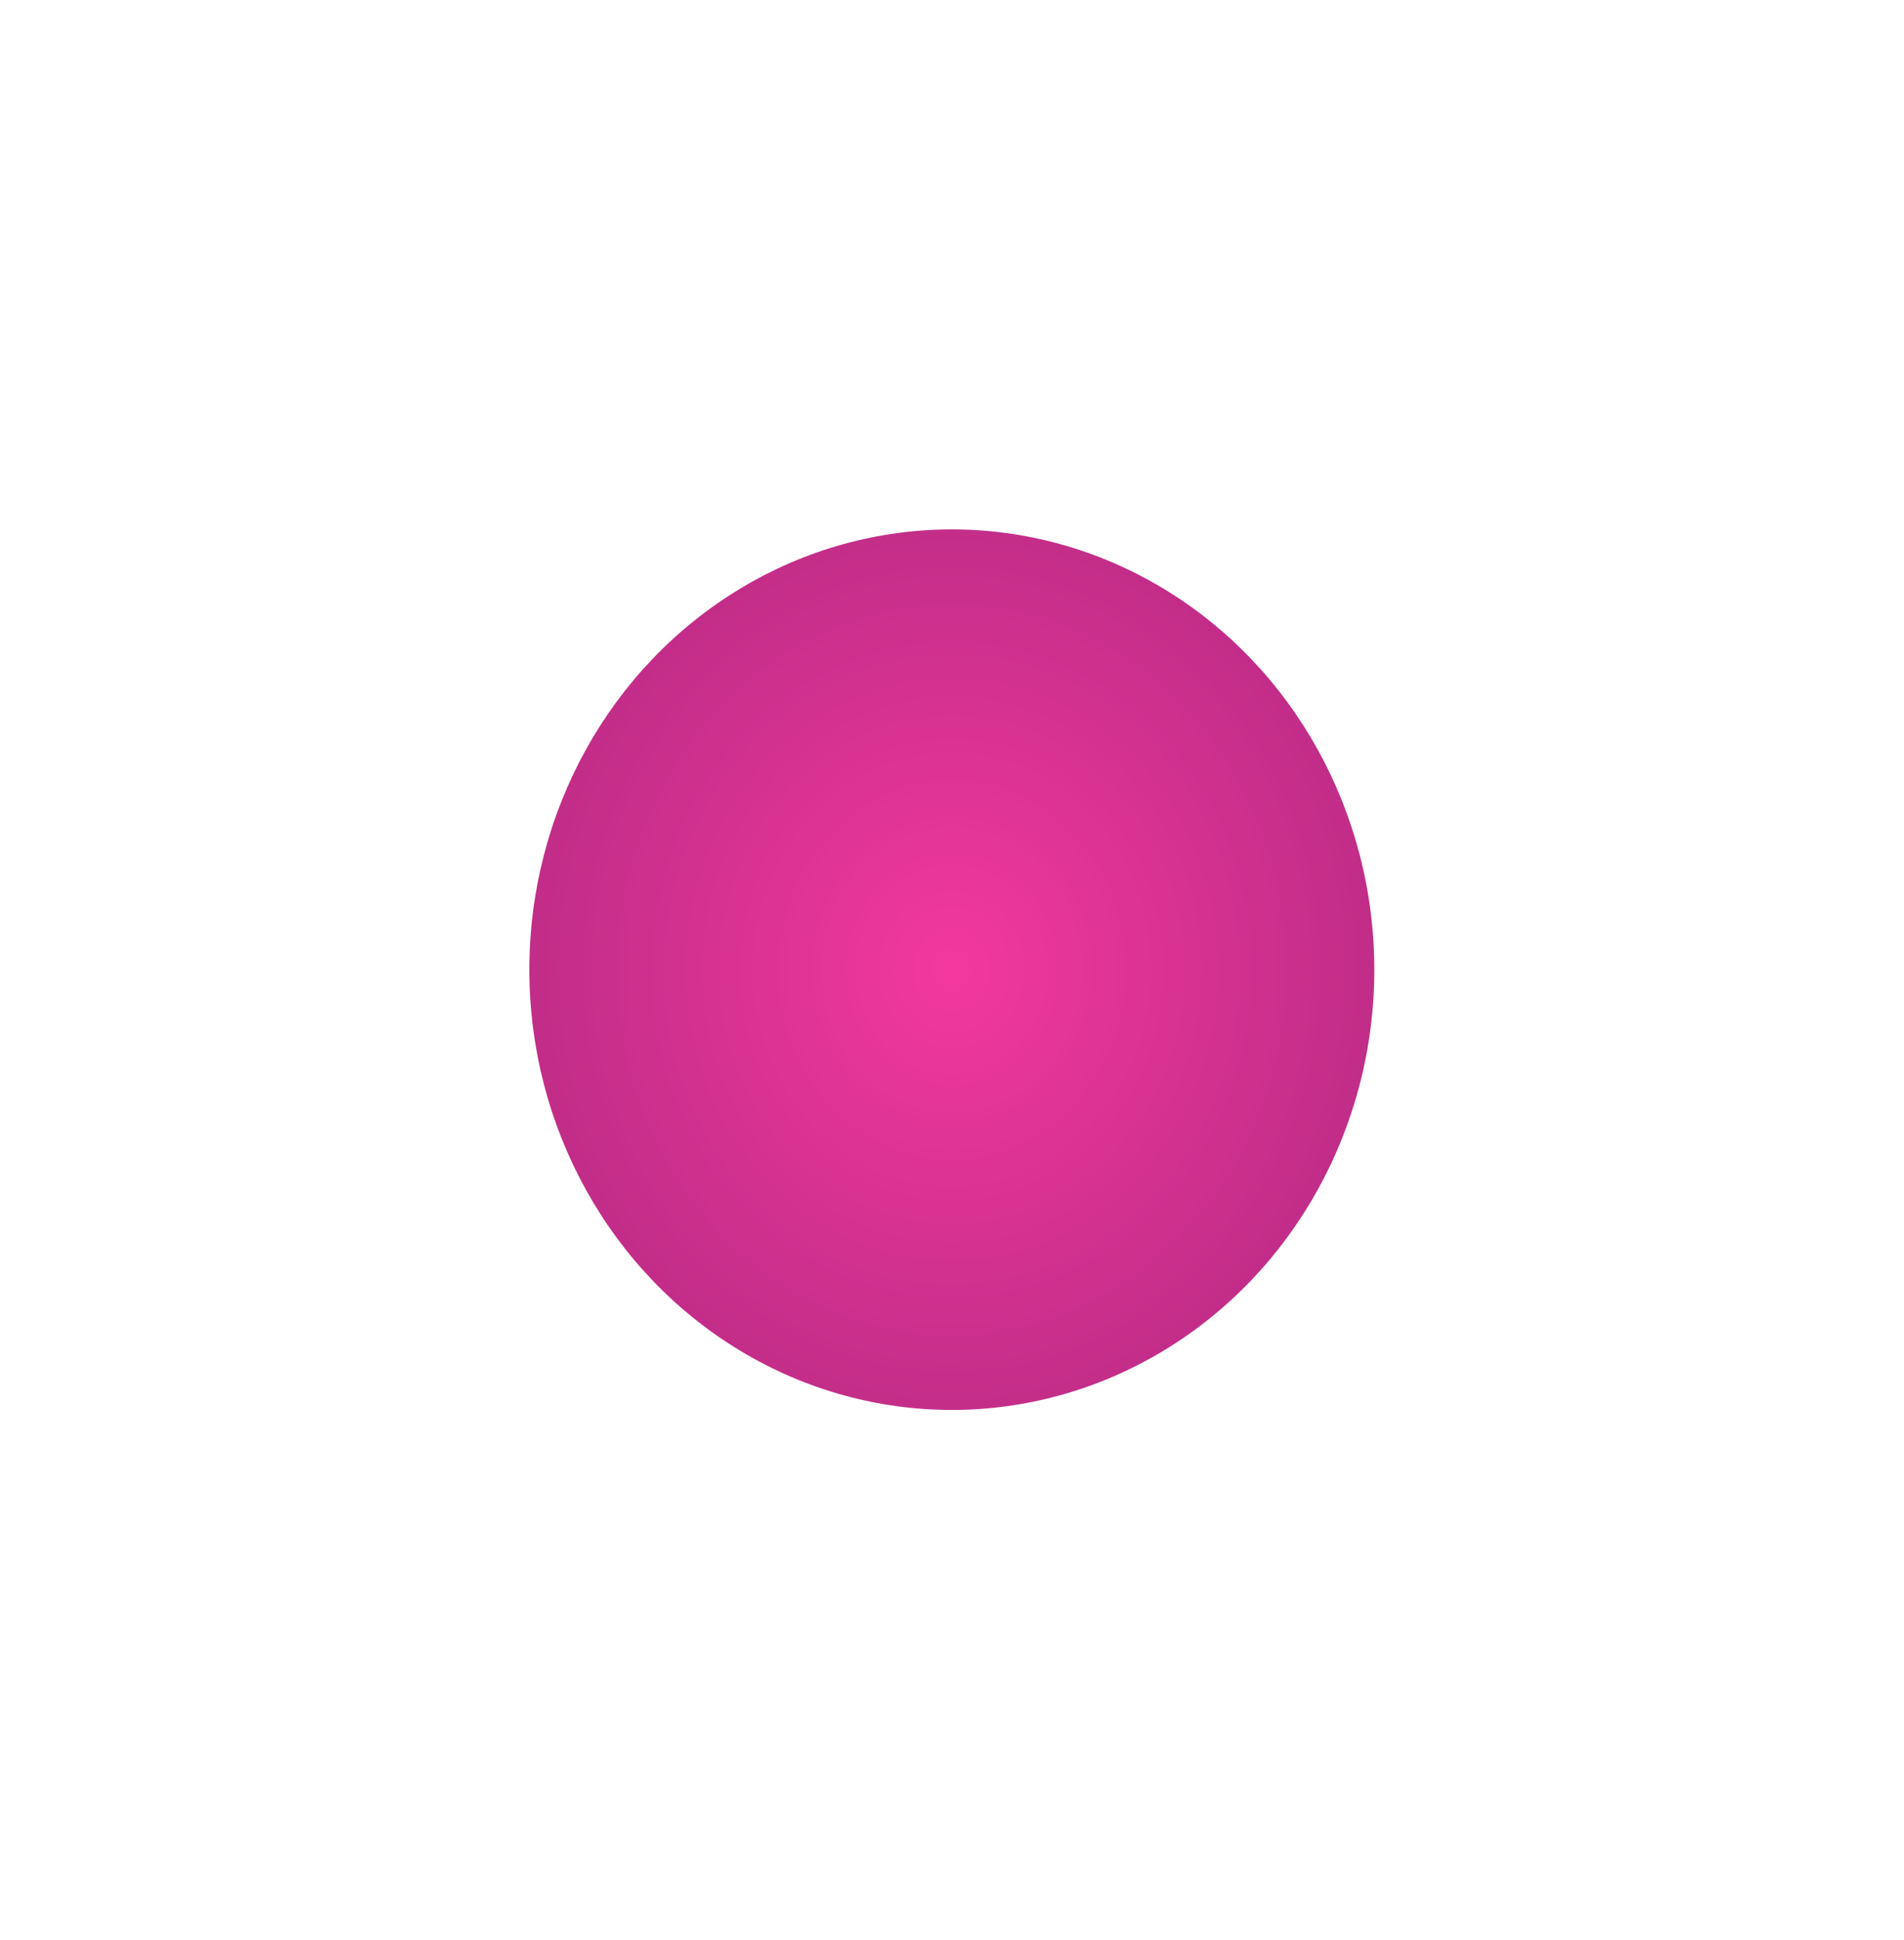 <?xml version="1.0" encoding="utf-8"?>
<svg xmlns="http://www.w3.org/2000/svg" fill="none" height="100%" overflow="visible" preserveAspectRatio="none" style="display: block;" viewBox="0 0 1374 1400" width="100%">
<g filter="url(#filter0_f_0_30)" id="Ellipse 9">
<ellipse cx="686.875" cy="699.681" fill="url(#paint0_radial_0_30)" rx="304.875" ry="317.681"/>
</g>
<defs>
<filter color-interpolation-filters="sRGB" filterUnits="userSpaceOnUse" height="1398.86" id="filter0_f_0_30" width="1373.25" x="0.25" y="0.25">
<feFlood flood-opacity="0" result="BackgroundImageFix"/>
<feBlend in="SourceGraphic" in2="BackgroundImageFix" mode="normal" result="shape"/>
<feGaussianBlur result="effect1_foregroundBlur_0_30" stdDeviation="190.875"/>
</filter>
<radialGradient cx="0" cy="0" gradientTransform="translate(686.875 699.681) rotate(-179.2) scale(304.905 334.978)" gradientUnits="userSpaceOnUse" id="paint0_radial_0_30" r="1">
<stop stop-color="#F3389F"/>
<stop offset="1" stop-color="#C12D88"/>
</radialGradient>
</defs>
</svg>